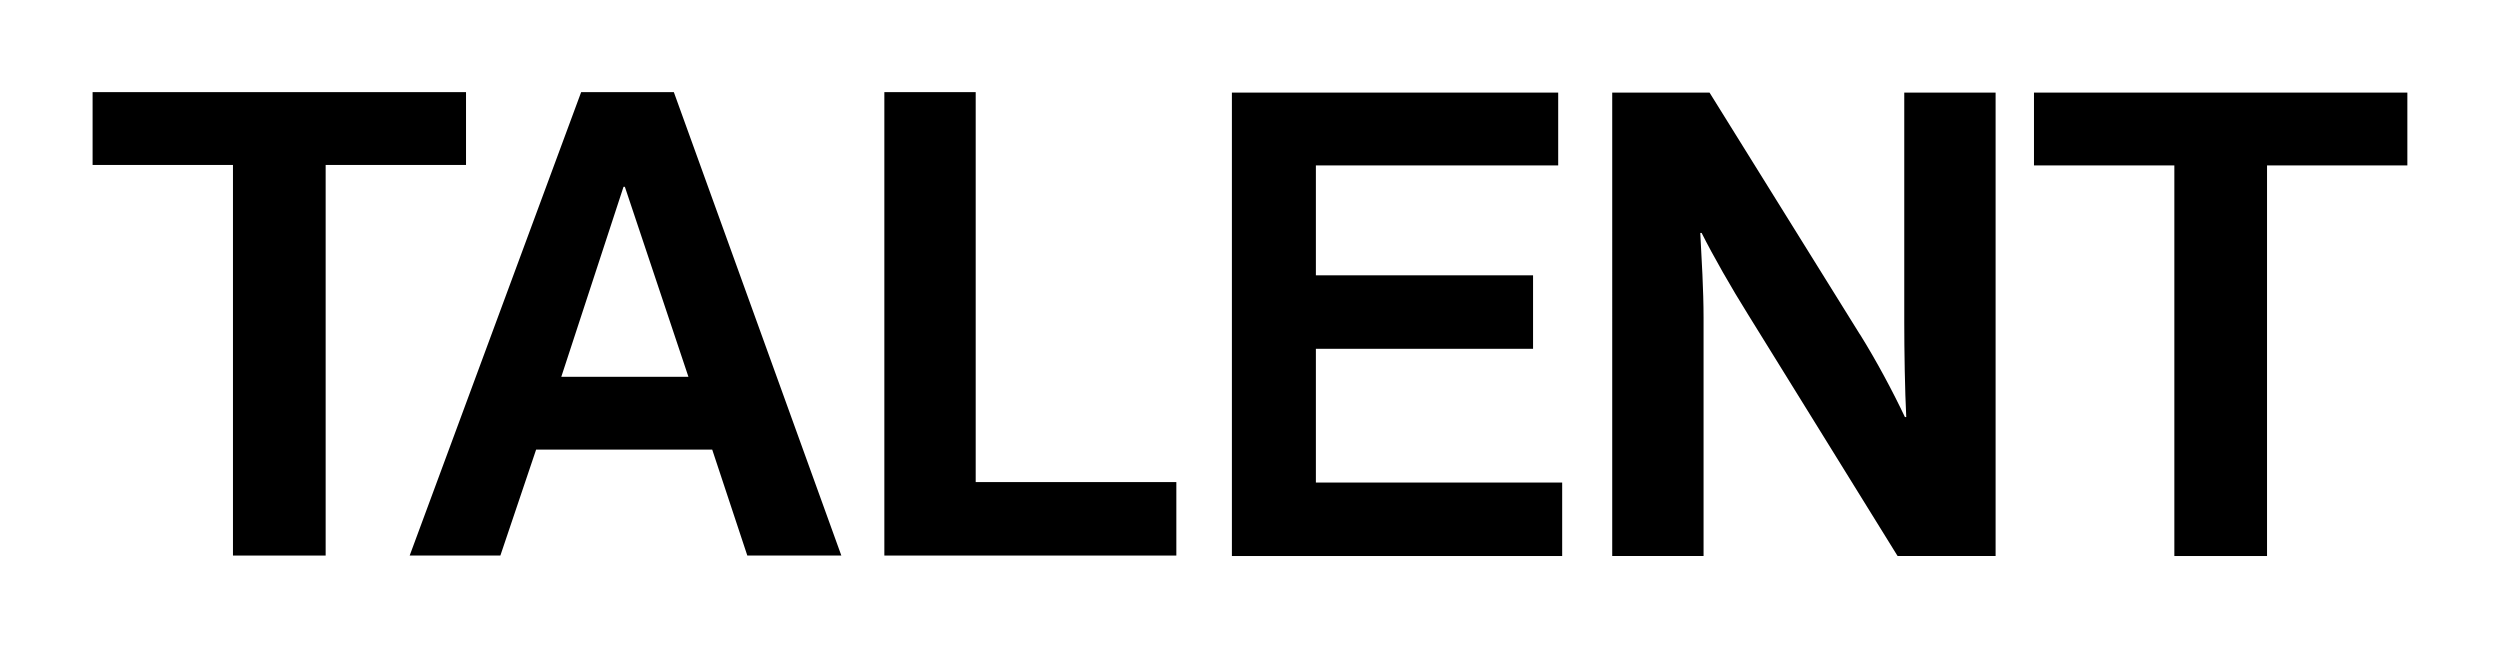 <?xml version="1.0" encoding="UTF-8"?>
<svg xmlns="http://www.w3.org/2000/svg" version="1.1" viewBox="0 0 540 140">
    <g id="layerTalent"
        class="layer" 
    >
        <rect width="540" 
            height="140" 
            fill="transparent"
        />
        <g>
            <path d="M70.34,35.63v84.37h-20.02V35.63h-30.32v-15.73h80.66v15.73h-30.32Z"/>
            <path d="M210.76,104.13h43.33v15.87h-63.07V19.9h19.73v84.23Z"/>
            <path d="M331.14,75.34h-46.91v28.89h53.2v15.87h-71.34V20h70.48v15.73h-52.34v23.74h46.91v15.87Z"/>
            <path d="M401.74,72.2c3.57,5.72,7.15,12.44,9.72,17.88h.29c-.29-5.58-.43-14.44-.43-20.45V20h19.73v100.1h-21.17l-32.32-52.2c-3.58-5.72-7.58-12.73-10.01-17.59h-.29c.29,5.58.71,12.3.71,18.3v51.48h-19.73V20h21.02l32.46,52.2Z"/>
            <path d="M489.68,35.73v84.37h-20.02V35.73h-30.32v-15.73h80.65v15.73h-30.32Z"/>
            <path d="M125.53,19.9h20.02l36.18,100.1h-20.31l-7.58-22.88h-38.04l-7.72,22.88h-19.59L125.53,19.9ZM121.24,81.39h27.46l-13.73-41.04h-.29l-13.44,41.04Z"/>
        </g>
    </g>
</svg>